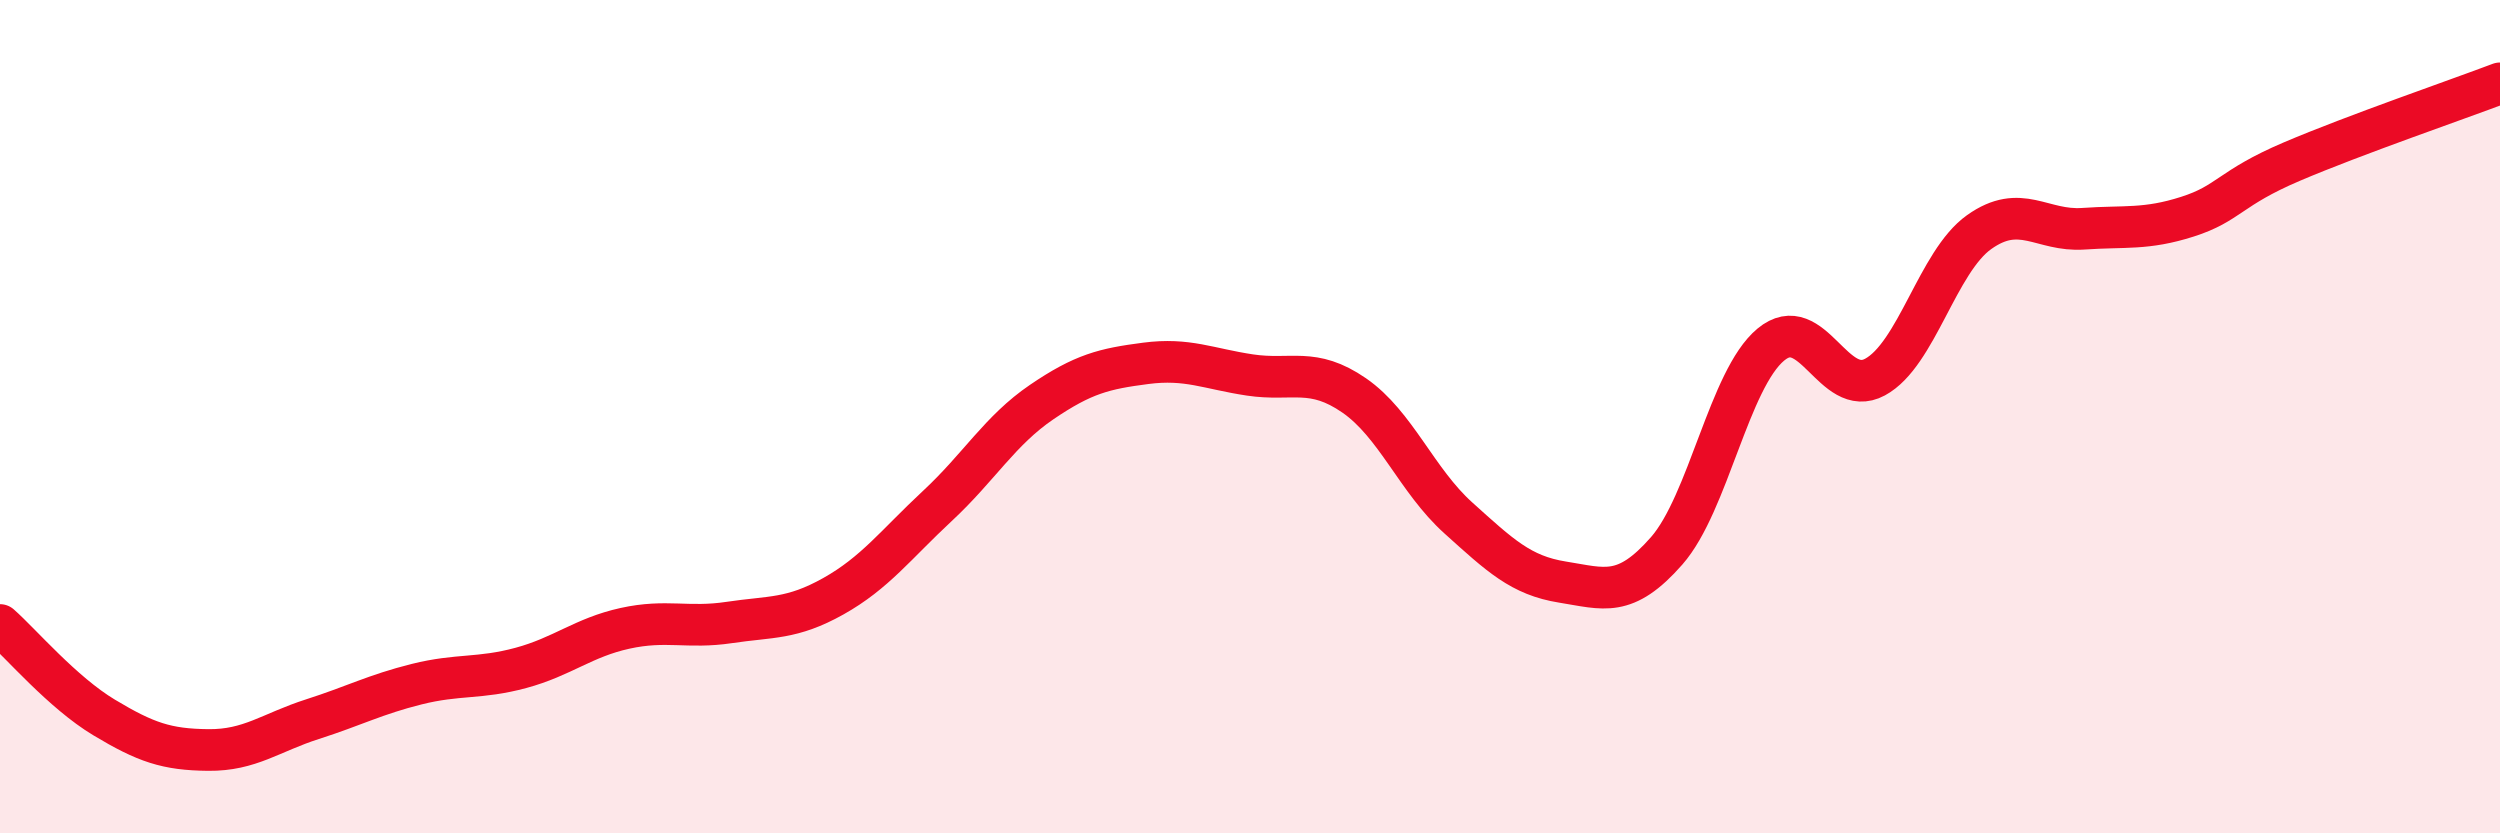
    <svg width="60" height="20" viewBox="0 0 60 20" xmlns="http://www.w3.org/2000/svg">
      <path
        d="M 0,15 C 0.5,15.44 1.5,16.62 2.5,17.22 C 3.5,17.82 4,17.99 5,18 C 6,18.01 6.5,17.58 7.5,17.26 C 8.5,16.94 9,16.67 10,16.42 C 11,16.17 11.5,16.3 12.5,16.03 C 13.5,15.76 14,15.3 15,15.08 C 16,14.86 16.5,15.09 17.5,14.94 C 18.5,14.79 19,14.87 20,14.31 C 21,13.75 21.5,13.07 22.5,12.14 C 23.5,11.21 24,10.33 25,9.65 C 26,8.97 26.5,8.85 27.5,8.72 C 28.5,8.59 29,8.85 30,9 C 31,9.15 31.5,8.8 32.5,9.49 C 33.5,10.18 34,11.53 35,12.43 C 36,13.33 36.5,13.81 37.5,13.97 C 38.5,14.13 39,14.36 40,13.22 C 41,12.08 41.5,9.1 42.5,8.27 C 43.5,7.44 44,9.59 45,9.05 C 46,8.51 46.5,6.28 47.5,5.57 C 48.5,4.86 49,5.56 50,5.49 C 51,5.42 51.5,5.52 52.5,5.2 C 53.5,4.88 53.5,4.52 55,3.88 C 56.5,3.24 59,2.38 60,2L60 20L0 20Z"
        fill="#EB0A25"
        opacity="0.1"
        stroke-linecap="round"
        stroke-linejoin="round"
      />
      <path
        d="M 0,15 C 0.5,15.44 1.5,16.62 2.5,17.22 C 3.5,17.82 4,17.99 5,18 C 6,18.01 6.5,17.58 7.5,17.26 C 8.5,16.94 9,16.67 10,16.42 C 11,16.17 11.5,16.3 12.5,16.03 C 13.5,15.76 14,15.3 15,15.08 C 16,14.86 16.5,15.09 17.5,14.94 C 18.5,14.79 19,14.87 20,14.31 C 21,13.75 21.5,13.07 22.5,12.14 C 23.5,11.21 24,10.33 25,9.65 C 26,8.97 26.5,8.85 27.5,8.72 C 28.5,8.59 29,8.85 30,9 C 31,9.15 31.5,8.8 32.5,9.49 C 33.5,10.18 34,11.53 35,12.43 C 36,13.33 36.5,13.81 37.5,13.97 C 38.5,14.13 39,14.36 40,13.22 C 41,12.08 41.5,9.1 42.5,8.27 C 43.5,7.44 44,9.59 45,9.05 C 46,8.51 46.5,6.28 47.5,5.57 C 48.5,4.86 49,5.56 50,5.49 C 51,5.42 51.5,5.52 52.5,5.2 C 53.5,4.88 53.5,4.52 55,3.88 C 56.5,3.24 59,2.38 60,2"
        stroke="#EB0A25"
        stroke-width="1"
        fill="none"
        stroke-linecap="round"
        stroke-linejoin="round"
      />
    </svg>
  